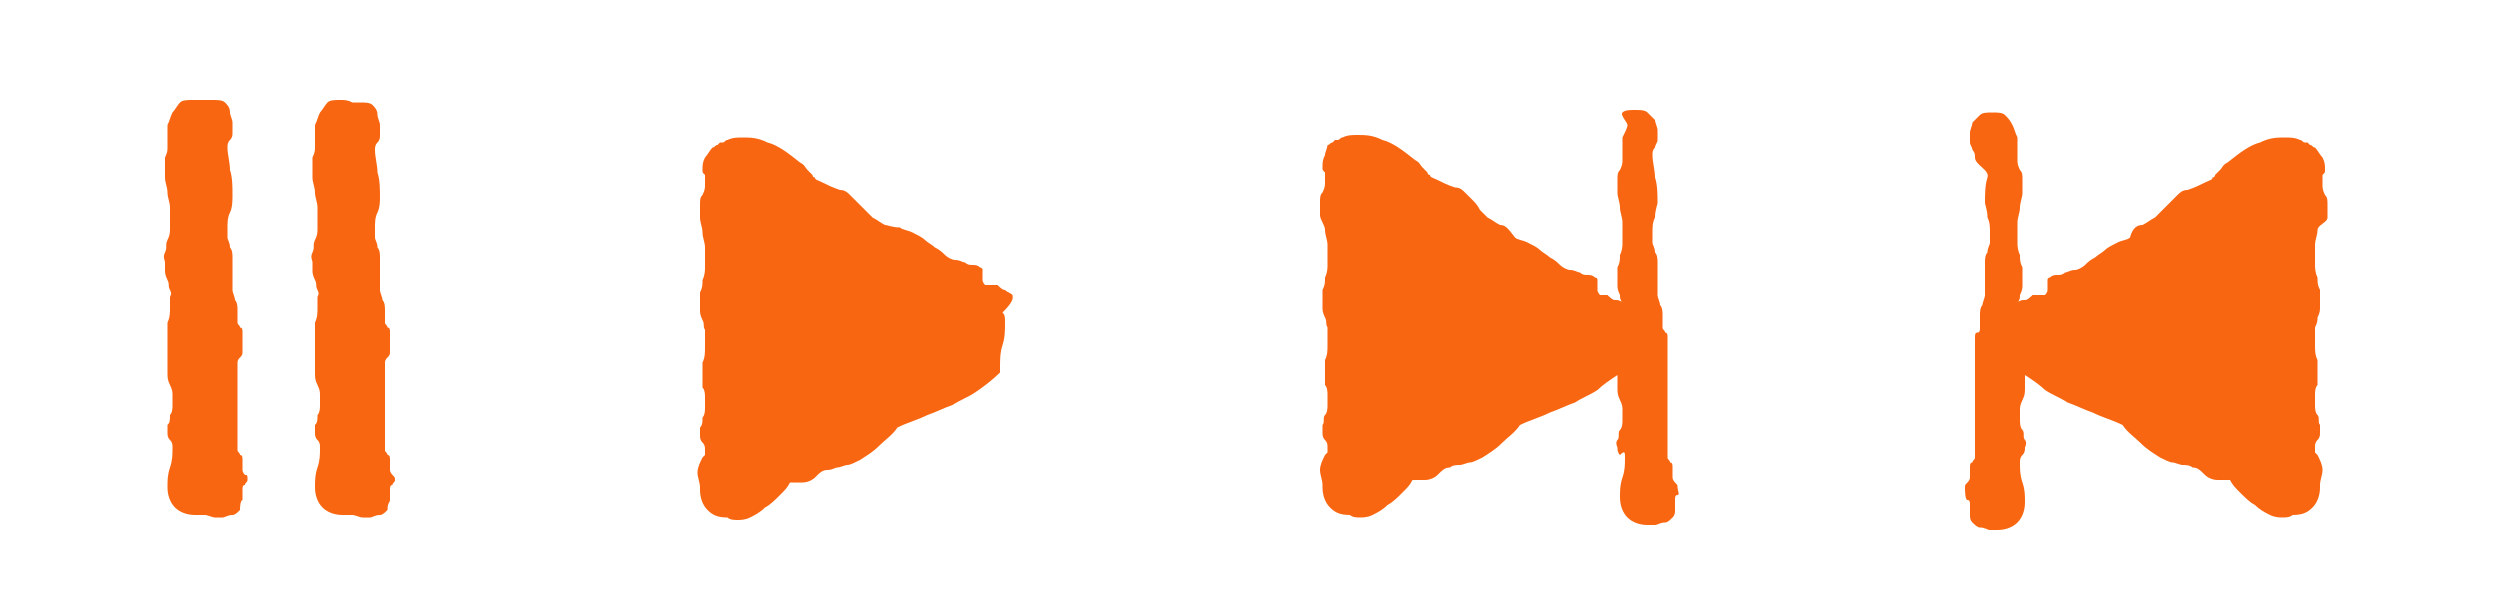 <?xml version="1.0" encoding="utf-8"?>
<!-- Generator: Adobe Illustrator 21.0.2, SVG Export Plug-In . SVG Version: 6.00 Build 0)  -->
<svg version="1.1" id="Warstwa_1" xmlns="http://www.w3.org/2000/svg" xmlns:xlink="http://www.w3.org/1999/xlink" x="0px" y="0px"
	 viewBox="0 0 100 24.3" style="enable-background:new 0 0 100 24.3;" xml:space="preserve">
<style type="text/css">
	.st0{fill:#F96611;}
</style>
<g>
	<path class="st0" d="M9.8,19c0,0-0.1-0.1-0.1-0.2c0-0.1,0-0.1,0-0.2c0-0.1,0-0.1,0-0.2s0-0.2-0.1-0.2c0-0.1-0.1-0.1-0.1-0.2
		c0-0.1,0-0.3,0-0.4c0-0.1,0-0.3,0-0.4c0-0.1,0-0.1,0-0.2c0-0.1,0-0.1,0-0.2c0,0,0-0.1,0-0.2c0-0.1,0-0.2,0-0.3c0-0.1,0-0.2,0-0.3
		c0-0.1,0-0.2,0-0.2c0-0.2,0-0.3,0-0.5c0-0.2,0-0.3,0-0.5c0,0,0-0.1,0-0.3c0-0.2,0.2-0.2,0.2-0.4s0-0.3,0-0.5c0-0.1,0-0.2,0-0.3
		c0-0.1,0-0.2-0.1-0.2c0-0.1-0.1-0.1-0.1-0.2c0-0.1,0,0,0-0.1v-0.1c0-0.1,0-0.2,0-0.3c0-0.1,0-0.3-0.1-0.4c0-0.1-0.1-0.3-0.1-0.4
		c0,0,0-0.1,0-0.2c0-0.1,0-0.2,0-0.3s0-0.2,0-0.3c0-0.1,0-0.2,0-0.2c0-0.1,0-0.2,0-0.3c0-0.1,0-0.3-0.1-0.4c0-0.2-0.1-0.3-0.1-0.4
		c0-0.1,0-0.3,0-0.4c0-0.2,0-0.4,0.1-0.6C9.3,8.3,9.3,8,9.3,7.8c0-0.3,0-0.7-0.1-1c0-0.3-0.1-0.6-0.1-0.9c0-0.1,0-0.2,0.1-0.3
		c0.1-0.1,0.1-0.2,0.1-0.3c0-0.1,0-0.3,0-0.4c0-0.1-0.1-0.3-0.1-0.4c0-0.2-0.1-0.3-0.2-0.4C8.9,4,8.7,4,8.5,4c-0.1,0-0.2,0-0.3,0
		C8,4,7.9,4,7.7,4C7.5,4,7.3,4,7.2,4.1C7.1,4.2,7,4.4,6.9,4.5C6.8,4.7,6.8,4.8,6.7,5c0,0.2,0,0.3,0,0.5c0,0.1,0,0.1,0,0.2
		c0,0.1,0,0.2,0,0.2c0,0.1,0,0.2-0.1,0.4c0,0.1,0,0.2,0,0.3c0,0.2,0,0.3,0,0.5s0.1,0.4,0.1,0.6c0,0.2,0.1,0.4,0.1,0.6s0,0.3,0,0.4
		c0,0.1,0,0.2,0,0.4s0,0.3-0.1,0.5c-0.1,0.2,0,0.3-0.1,0.5c-0.1,0.2,0,0.3,0,0.4c0,0.1,0,0.2,0,0.3s0,0.2,0.1,0.4
		c0.1,0.2,0,0.2,0.1,0.4c0.1,0.2,0,0.2,0,0.3c0,0.1,0,0.2,0,0.4s0,0.4-0.1,0.6V13c0,0.2,0,0.5,0,0.7c0,0.3,0,0.5,0,0.7
		c0,0.2,0,0.4,0,0.5c0,0.2,0,0.3,0.1,0.5c0.1,0.2,0.1,0.3,0.1,0.4s0,0.2,0,0.4c0,0.1,0,0.3-0.1,0.4c0,0.2,0,0.3-0.1,0.4
		c0,0.1,0,0.3,0,0.3c0,0.1,0,0.2,0.1,0.3c0.1,0.1,0.1,0.2,0.1,0.3c0,0.3,0,0.5-0.1,0.8c-0.1,0.3-0.1,0.5-0.1,0.8s0.1,0.6,0.3,0.8
		s0.5,0.3,0.8,0.3c0.1,0,0.2,0,0.3,0c0,0,0,0,0.1,0c0.1,0,0.3,0.1,0.4,0.1c0.1,0,0.2,0,0.3,0s0.2-0.1,0.4-0.1c0.1,0,0.2-0.1,0.3-0.2
		C9.6,20,9.7,20,9.7,20c0-0.1,0-0.1,0-0.2c0-0.1,0-0.1,0-0.2s0-0.2,0.1-0.2c0-0.1,0.1-0.1,0.1-0.2C9.9,19,9.9,19,9.8,19z"/>
	<path class="st0" d="M15.7,19c0,0-0.1-0.1-0.1-0.2c0-0.1,0-0.1,0-0.2c0-0.1,0-0.1,0-0.2s0-0.2-0.1-0.2c0-0.1-0.1-0.1-0.1-0.2
		c0-0.1,0-0.3,0-0.4c0-0.1,0-0.3,0-0.4c0-0.1,0-0.1,0-0.2c0-0.1,0-0.1,0-0.2c0,0,0-0.1,0-0.2c0-0.1,0-0.2,0-0.3c0-0.1,0-0.2,0-0.3
		c0-0.1,0-0.2,0-0.2c0-0.2,0-0.3,0-0.5c0-0.2,0-0.3,0-0.5c0,0,0-0.1,0-0.3c0-0.2,0.2-0.2,0.2-0.4s0-0.3,0-0.5c0-0.1,0-0.2,0-0.3
		c0-0.1,0-0.2-0.1-0.2c0-0.1-0.1-0.1-0.1-0.2c0-0.1,0,0,0-0.1v-0.1c0-0.1,0-0.2,0-0.3c0-0.1,0-0.3-0.1-0.4c0-0.1-0.1-0.3-0.1-0.4
		c0,0,0-0.1,0-0.2c0-0.1,0-0.2,0-0.3s0-0.2,0-0.3c0-0.1,0-0.2,0-0.2c0-0.1,0-0.2,0-0.3c0-0.1,0-0.3-0.1-0.4c0-0.2-0.1-0.3-0.1-0.4
		c0-0.1,0-0.3,0-0.4c0-0.2,0-0.4,0.1-0.6c0.1-0.2,0.1-0.5,0.1-0.6c0-0.3,0-0.7-0.1-1C15.1,6.6,15,6.3,15,6c0-0.1,0-0.2,0.1-0.3
		c0.1-0.1,0.1-0.2,0.1-0.3c0-0.1,0-0.3,0-0.4c0-0.1-0.1-0.3-0.1-0.4c0-0.2-0.1-0.3-0.2-0.4c-0.1-0.1-0.3-0.1-0.5-0.1
		c-0.1,0-0.2,0-0.3,0C13.9,4,13.8,4,13.6,4c-0.2,0-0.4,0-0.5,0.1c-0.1,0.1-0.2,0.3-0.3,0.4c-0.1,0.2-0.1,0.3-0.2,0.5
		c0,0.2,0,0.3,0,0.5c0,0.1,0,0.1,0,0.2c0,0.1,0,0.2,0,0.2c0,0.1,0,0.2-0.1,0.4c0,0.1,0,0.2,0,0.3c0,0.2,0,0.3,0,0.5s0.1,0.4,0.1,0.6
		c0,0.2,0.1,0.4,0.1,0.6s0,0.3,0,0.4c0,0.1,0,0.2,0,0.4s0,0.3-0.1,0.5c-0.1,0.2,0,0.3-0.1,0.5c-0.1,0.2,0,0.3,0,0.4
		c0,0.1,0,0.2,0,0.3s0,0.2,0.1,0.4c0.1,0.2,0,0.2,0.1,0.4c0.1,0.2,0,0.2,0,0.3c0,0.1,0,0.2,0,0.4s0,0.4-0.1,0.6V13
		c0,0.2,0,0.5,0,0.7c0,0.3,0,0.5,0,0.7c0,0.2,0,0.4,0,0.5c0,0.2,0,0.3,0.1,0.5c0.1,0.2,0.1,0.3,0.1,0.4s0,0.2,0,0.4
		c0,0.1,0,0.3-0.1,0.4c0,0.2,0,0.3-0.1,0.4c0,0.1,0,0.3,0,0.3c0,0.1,0,0.2,0.1,0.3c0.1,0.1,0.1,0.2,0.1,0.3c0,0.3,0,0.5-0.1,0.8
		c-0.1,0.3-0.1,0.5-0.1,0.8s0.1,0.6,0.3,0.8s0.5,0.3,0.8,0.3c0.1,0,0.2,0,0.3,0c0,0,0,0,0.1,0c0.1,0,0.3,0.1,0.4,0.1
		c0.1,0,0.2,0,0.3,0s0.2-0.1,0.4-0.1c0.1,0,0.2-0.1,0.3-0.2c0-0.3,0.1-0.3,0.1-0.4c0-0.1,0-0.1,0-0.2c0-0.1,0-0.1,0-0.2
		s0-0.2,0.1-0.2c0-0.1,0.1-0.1,0.1-0.2C15.8,19.1,15.8,19.1,15.7,19z"/>
	<path class="st0" d="M40.5,11.8c-0.1-0.1-0.2-0.1-0.3-0.2c-0.1,0-0.2-0.1-0.3-0.2h-0.5c0,0-0.1-0.1-0.1-0.2c0-0.1,0-0.1,0-0.2
		c0-0.1,0-0.1,0-0.2c0-0.1-0.1-0.1-0.1-0.1c-0.1-0.1-0.2-0.1-0.3-0.1s-0.2,0-0.3-0.1c-0.1,0-0.2-0.1-0.4-0.1c-0.1,0-0.3-0.1-0.4-0.2
		c-0.1-0.1-0.2-0.2-0.4-0.3c-0.1-0.1-0.3-0.2-0.4-0.3c-0.1-0.1-0.3-0.2-0.5-0.3S36.1,9.2,36,9.1c-0.3,0-0.5-0.1-0.6-0.1
		c-0.2-0.1-0.3-0.2-0.5-0.3c-0.1-0.1-0.2-0.2-0.3-0.3s-0.2-0.2-0.3-0.3C34.2,8,34.1,7.9,34,7.8c-0.1-0.1-0.2-0.2-0.4-0.2
		c-0.3-0.1-0.5-0.2-0.7-0.3c-0.2-0.1-0.3-0.1-0.3-0.2c-0.1,0-0.1-0.1-0.1-0.1l-0.1-0.1l-0.1-0.1c-0.1-0.1-0.1-0.2-0.3-0.3
		c-0.5-0.4-0.9-0.7-1.3-0.8c-0.4-0.2-0.7-0.2-1-0.2c-0.2,0-0.4,0-0.6,0.1c-0.1,0-0.1,0.1-0.2,0.1c0,0,0,0-0.1,0c0,0,0,0-0.1,0.1
		c-0.1,0-0.1,0.1-0.2,0.1c-0.1,0.1-0.2,0.3-0.3,0.4c-0.1,0.2-0.1,0.3-0.1,0.5c0,0.1,0,0.1,0.1,0.2l0,0c0,0.1,0,0.1,0,0.2
		s0,0.2,0,0.2c0,0.1,0,0.2-0.1,0.4C28,7.9,28,8,28,8.2c0,0.2,0,0.3,0,0.5s0.1,0.4,0.1,0.6c0,0.2,0.1,0.4,0.1,0.6c0,0.2,0,0.3,0,0.4
		c0,0.1,0,0.2,0,0.4c0,0.1,0,0.3-0.1,0.5c0,0.2,0,0.3-0.1,0.5c0,0.1,0,0.3,0,0.4c0,0.1,0,0.2,0,0.3s0,0.2,0.1,0.4s0,0.2,0.1,0.4
		c0,0.1,0,0.2,0,0.3s0,0.2,0,0.4s0,0.4-0.1,0.6v0.1c0,0.2,0,0.5,0,0.7v0.2c0.1,0.1,0.1,0.3,0.1,0.4c0,0.1,0,0.2,0,0.4
		c0,0.1,0,0.3-0.1,0.4c0,0.2,0,0.3-0.1,0.4c0,0.1,0,0.3,0,0.3c0,0.1,0,0.2,0.1,0.3c0.1,0.1,0.1,0.2,0.1,0.3c0,0.1,0,0.1,0,0.2
		l-0.1,0.1c-0.1,0.2-0.2,0.4-0.2,0.6s0.1,0.4,0.1,0.6v0.1c0,0.3,0.1,0.6,0.3,0.8c0.2,0.2,0.4,0.3,0.8,0.3c0.1,0.1,0.3,0.1,0.4,0.1
		s0.3,0,0.5-0.1s0.4-0.2,0.6-0.4c0.2-0.1,0.4-0.3,0.6-0.5s0.3-0.3,0.4-0.5h0.1c0.1,0,0.2,0,0.2,0c0.1,0,0.2,0,0.2,0
		c0.2,0,0.4-0.1,0.5-0.2c0.2-0.2,0.3-0.3,0.5-0.3s0.3-0.1,0.4-0.1c0.1,0,0.3-0.1,0.4-0.1c0.1,0,0.3-0.1,0.5-0.2
		c0.3-0.2,0.5-0.3,0.8-0.6c0.2-0.2,0.5-0.4,0.7-0.7c0.4-0.2,0.8-0.3,1.2-0.5c0.3-0.1,0.7-0.3,1-0.4c0.3-0.2,0.6-0.3,0.9-0.5
		c0.3-0.2,0.7-0.5,1-0.8v-0.2c0-0.3,0-0.6,0.1-0.9c0.1-0.3,0.1-0.6,0.1-0.9c0-0.2,0-0.3-0.1-0.4C40.6,12,40.5,11.9,40.5,11.8z"/>
	<path class="st0" d="M67.1,19.5c0-0.1,0-0.1-0.1-0.2c0,0-0.1-0.1-0.1-0.2s0-0.1,0-0.2s0-0.1,0-0.2s0-0.2-0.1-0.2
		c0-0.1-0.1-0.1-0.1-0.2s0-0.3,0-0.4s0-0.3,0-0.4s0-0.1,0-0.2c0,0,0-0.1,0-0.2c0,0,0-0.1,0-0.2s0-0.2,0-0.3s0-0.2,0-0.3
		c0-0.1,0-0.2,0-0.2c0-0.2,0-0.3,0-0.5s0-0.3,0-0.5c0,0,0-0.1,0-0.3c0-0.1,0-0.3,0-0.5s0-0.3,0-0.5s0-0.2,0-0.3s0-0.2-0.1-0.2
		c0-0.1-0.1-0.1-0.1-0.2c0-0.1,0,0,0-0.1v-0.1c0-0.1,0-0.2,0-0.3s0-0.3-0.1-0.4c0-0.1-0.1-0.3-0.1-0.4c0,0,0-0.1,0-0.2s0-0.2,0-0.3
		s0-0.2,0-0.3s0-0.2,0-0.2c0-0.1,0-0.2,0-0.3s0-0.3-0.1-0.4c0-0.2-0.1-0.3-0.1-0.4c0-0.1,0-0.3,0-0.4c0-0.2,0-0.4,0.1-0.6
		c0-0.3,0.1-0.5,0.1-0.6c0-0.3,0-0.7-0.1-1c0-0.3-0.1-0.6-0.1-0.9c0-0.1,0-0.2,0.1-0.3c0-0.1,0.1-0.2,0.1-0.3c0-0.1,0-0.3,0-0.4
		s-0.1-0.3-0.1-0.4c-0.1-0.1-0.2-0.2-0.3-0.3c-0.1-0.1-0.3-0.1-0.5-0.1s-0.4,0-0.5,0.1s0.2,0.4,0.2,0.5S65,5.3,64.9,5.5
		c0,0.2,0,0.3,0,0.5c0,0.1,0,0.1,0,0.2s0,0.2,0,0.2c0,0.1,0,0.2-0.1,0.4c-0.1,0.1-0.1,0.2-0.1,0.4c0,0.2,0,0.3,0,0.5
		s0.1,0.4,0.1,0.6c0,0.2,0.1,0.4,0.1,0.6c0,0.2,0,0.3,0,0.4c0,0.1,0,0.2,0,0.4c0,0.1,0,0.3-0.1,0.5c0,0.2,0,0.3-0.1,0.5
		c0,0.1,0,0.3,0,0.4c0,0.1,0,0.2,0,0.3s0,0.2,0.1,0.4c0,0.1,0,0.2,0.1,0.3C64.8,12,64.7,12,64.6,12c-0.1,0-0.2-0.1-0.3-0.2H64
		c0,0-0.1-0.1-0.1-0.2c0-0.1,0-0.1,0-0.2c0-0.1,0-0.1,0-0.2c0-0.1-0.1-0.1-0.1-0.1C63.7,11,63.6,11,63.5,11s-0.2,0-0.3-0.1
		c-0.1,0-0.2-0.1-0.4-0.1c-0.1,0-0.3-0.1-0.4-0.2c-0.1-0.1-0.2-0.2-0.4-0.3c-0.1-0.1-0.3-0.2-0.4-0.3c-0.1-0.1-0.3-0.2-0.5-0.3
		s-0.4-0.1-0.5-0.2C60.3,9.1,60.2,9,60,9c-0.2-0.1-0.3-0.2-0.5-0.3c-0.1-0.1-0.2-0.2-0.3-0.3C59.1,8.2,59,8.1,58.9,8
		c-0.1-0.1-0.2-0.2-0.3-0.3c-0.1-0.1-0.2-0.2-0.4-0.2c-0.3-0.1-0.5-0.2-0.7-0.3c-0.2-0.1-0.3-0.1-0.3-0.2c-0.1,0-0.1-0.1-0.1-0.1
		L57,6.8l-0.1-0.1c-0.1-0.1-0.1-0.2-0.3-0.3c-0.5-0.4-0.9-0.7-1.3-0.8c-0.4-0.2-0.7-0.2-1-0.2c-0.2,0-0.4,0-0.6,0.1
		c-0.1,0-0.1,0.1-0.2,0.1c0,0,0,0-0.1,0c0,0,0,0-0.1,0.1c-0.1,0-0.1,0.1-0.2,0.1c0,0.1-0.1,0.3-0.1,0.4c-0.1,0.2-0.1,0.3-0.1,0.5
		c0,0.1,0,0.1,0.1,0.2l0,0C53,7,53,7,53,7.1s0,0.2,0,0.2c0,0.1,0,0.2-0.1,0.4c-0.1,0.1-0.1,0.2-0.1,0.4c0,0.2,0,0.3,0,0.5
		S53,9,53,9.2s0.1,0.4,0.1,0.6c0,0.2,0,0.3,0,0.4c0,0.1,0,0.2,0,0.4c0,0.1,0,0.3-0.1,0.5c0,0.2,0,0.3-0.1,0.5c0,0.1,0,0.3,0,0.4
		c0,0.1,0,0.2,0,0.3s0,0.2,0.1,0.4s0,0.2,0.1,0.4c0,0.1,0,0.2,0,0.3s0,0.2,0,0.4s0,0.4-0.1,0.6v0.1c0,0.2,0,0.5,0,0.7v0.2
		c0.1,0.1,0.1,0.3,0.1,0.4c0,0.1,0,0.2,0,0.4c0,0.1,0,0.3-0.1,0.4s0,0.3-0.1,0.4c0,0.1,0,0.3,0,0.3c0,0.1,0,0.2,0.1,0.3
		c0.1,0.1,0.1,0.2,0.1,0.3c0,0.1,0,0.1,0,0.2L53,18.2c-0.1,0.2-0.2,0.4-0.2,0.6s0.1,0.4,0.1,0.6v0.1c0,0.3,0.1,0.6,0.3,0.8
		c0.2,0.2,0.4,0.3,0.8,0.3c0.1,0.1,0.3,0.1,0.4,0.1c0.1,0,0.3,0,0.5-0.1s0.4-0.2,0.6-0.4c0.2-0.1,0.4-0.3,0.6-0.5s0.3-0.3,0.4-0.5
		h0.1c0.1,0,0.2,0,0.2,0c0.1,0,0.2,0,0.2,0c0.2,0,0.4-0.1,0.5-0.2c0.2-0.2,0.3-0.3,0.5-0.3c0.1-0.1,0.3-0.1,0.4-0.1
		c0.1,0,0.3-0.1,0.4-0.1c0.1,0,0.3-0.1,0.5-0.2c0.3-0.2,0.5-0.3,0.8-0.6c0.2-0.2,0.5-0.4,0.7-0.7c0.4-0.2,0.8-0.3,1.2-0.5
		c0.3-0.1,0.7-0.3,1-0.4c0.3-0.2,0.6-0.3,0.9-0.5c0.2-0.2,0.5-0.4,0.8-0.6c0,0.2,0,0.4,0,0.5c0,0.2,0,0.3,0.1,0.5
		c0.1,0.2,0.1,0.3,0.1,0.4s0,0.2,0,0.4c0,0.1,0,0.3-0.1,0.4s0,0.3-0.1,0.4s0,0.3,0,0.3c0,0.1,0,0.2,0.1,0.3C65,18,65,18.1,65,18.3
		c0,0.3,0,0.5-0.1,0.8s-0.1,0.5-0.1,0.8s0.1,0.6,0.3,0.8c0.2,0.2,0.5,0.3,0.8,0.3c0.1,0,0.2,0,0.3,0c0.1,0,0.2-0.1,0.4-0.1
		c0.1,0,0.2-0.1,0.3-0.2c0.1-0.1,0.1-0.2,0.1-0.3c0-0.1,0-0.1,0-0.2s0-0.1,0-0.2s0-0.2,0.1-0.2S67.1,19.6,67.1,19.5z"/>
	<path class="st0" d="M78.6,19.5c0-0.1,0-0.1,0.1-0.2c0,0,0.1-0.1,0.1-0.2s0-0.1,0-0.2s0-0.1,0-0.2s0-0.2,0.1-0.2
		c0-0.1,0.1-0.1,0.1-0.2s0-0.3,0-0.4s0-0.3,0-0.4s0-0.1,0-0.2c0,0,0-0.1,0-0.2c0,0,0-0.1,0-0.2s0-0.2,0-0.3c0-0.1,0-0.2,0-0.3
		c0-0.1,0-0.2,0-0.2c0-0.2,0-0.3,0-0.5s0-0.3,0-0.5c0,0,0-0.1,0-0.3s0-0.3,0-0.5s0-0.3,0-0.5c0-0.1,0-0.2,0-0.3s0-0.2,0.1-0.2
		s0.1-0.1,0.1-0.2c0-0.1,0,0,0-0.1v-0.1c0-0.1,0-0.2,0-0.3s0-0.3,0.1-0.4c0-0.1,0.1-0.3,0.1-0.4c0,0,0-0.1,0-0.2c0-0.1,0-0.2,0-0.3
		s0-0.2,0-0.3s0-0.2,0-0.2c0-0.1,0-0.2,0-0.3s0-0.3,0.1-0.4c0-0.2,0.1-0.3,0.1-0.4c0-0.1,0-0.3,0-0.4c0-0.2,0-0.4-0.1-0.6
		c0-0.3-0.1-0.5-0.1-0.6c0-0.3,0-0.7,0.1-1S79,6.6,79,6.3c0-0.1,0-0.2-0.1-0.3c0-0.1-0.1-0.2-0.1-0.3c0-0.1,0-0.3,0-0.4
		s0.1-0.3,0.1-0.4c0.1-0.1,0.2-0.2,0.3-0.3c0.1-0.1,0.3-0.1,0.5-0.1s0.4,0,0.5,0.1s0.2,0.2,0.3,0.4s0.1,0.3,0.2,0.5
		c0,0.2,0,0.3,0,0.5c0,0.1,0,0.1,0,0.2s0,0.2,0,0.2c0,0.1,0,0.2,0.1,0.4c0.1,0.1,0.1,0.2,0.1,0.4c0,0.2,0,0.3,0,0.5
		s-0.1,0.4-0.1,0.6s-0.1,0.4-0.1,0.6c0,0.2,0,0.3,0,0.4c0,0.1,0,0.2,0,0.4c0,0.1,0,0.3,0.1,0.5c0,0.2,0,0.3,0.1,0.5
		c0,0.1,0,0.3,0,0.4c0,0.1,0,0.2,0,0.3s0,0.2-0.1,0.4c0,0.1,0,0.2-0.1,0.3C80.8,12,80.9,12,81,12c0.1,0,0.2-0.1,0.3-0.2h0.5
		c0,0,0.1-0.1,0.1-0.2c0-0.1,0-0.1,0-0.2c0-0.1,0-0.1,0-0.2c0-0.1,0.1-0.1,0.1-0.1c0.1-0.1,0.2-0.1,0.3-0.1c0.1,0,0.2,0,0.3-0.1
		c0.1,0,0.2-0.1,0.4-0.1c0.1,0,0.3-0.1,0.4-0.2c0.1-0.1,0.2-0.2,0.4-0.3c0.1-0.1,0.3-0.2,0.4-0.3s0.3-0.2,0.5-0.3s0.4-0.1,0.5-0.2
		C85.3,9.1,85.5,9,85.7,9c0.2-0.1,0.3-0.2,0.5-0.3c0.1-0.1,0.2-0.2,0.3-0.3c0.1-0.1,0.2-0.2,0.3-0.3C86.9,8,87,7.9,87.1,7.8
		c0.1-0.1,0.2-0.2,0.4-0.2c0.3-0.1,0.5-0.2,0.7-0.3s0.3-0.1,0.3-0.2c0.1,0,0.1-0.1,0.1-0.1l0.1-0.1l0.1-0.1c0.1-0.1,0.1-0.2,0.3-0.3
		c0.5-0.4,0.9-0.7,1.3-0.8c0.4-0.2,0.7-0.2,1-0.2c0.2,0,0.4,0,0.6,0.1c0.1,0,0.1,0.1,0.2,0.1c0,0,0,0,0.1,0c0,0,0,0,0.1,0.1
		c0.1,0,0.1,0.1,0.2,0.1c0.1,0.1,0.2,0.3,0.3,0.4C93,6.5,93,6.6,93,6.8c0,0.1,0,0.1-0.1,0.2l0,0c0,0.1,0,0.1,0,0.2s0,0.2,0,0.2
		c0,0.1,0,0.2,0.1,0.4c0.1,0.1,0.1,0.2,0.1,0.4c0,0.2,0,0.3,0,0.5S92.7,9,92.7,9.2s-0.1,0.4-0.1,0.6c0,0.2,0,0.3,0,0.4
		c0,0.1,0,0.2,0,0.4c0,0.1,0,0.3,0.1,0.5c0,0.2,0,0.3,0.1,0.5c0,0.1,0,0.3,0,0.4c0,0.1,0,0.2,0,0.3s0,0.2-0.1,0.4
		c0,0.1,0,0.2-0.1,0.4c0,0.1,0,0.2,0,0.3s0,0.2,0,0.4s0,0.4,0.1,0.6v0.1c0,0.2,0,0.5,0,0.7v0.2c-0.1,0.1-0.1,0.3-0.1,0.4
		c0,0.1,0,0.2,0,0.4c0,0.1,0,0.3,0.1,0.4s0,0.3,0.1,0.4c0,0.1,0,0.3,0,0.3c0,0.1,0,0.2-0.1,0.3c-0.1,0.1-0.1,0.2-0.1,0.3
		c0,0.1,0,0.1,0,0.2l0.1,0.1c0.1,0.2,0.2,0.4,0.2,0.6s-0.1,0.4-0.1,0.6v0.1c0,0.3-0.1,0.6-0.3,0.8c-0.2,0.2-0.4,0.3-0.8,0.3
		c-0.1,0.1-0.3,0.1-0.4,0.1s-0.3,0-0.5-0.1s-0.4-0.2-0.6-0.4c-0.2-0.1-0.4-0.3-0.6-0.5s-0.3-0.3-0.4-0.5h-0.1c-0.1,0-0.2,0-0.2,0
		c-0.1,0-0.2,0-0.2,0c-0.2,0-0.4-0.1-0.5-0.2c-0.2-0.2-0.3-0.3-0.5-0.3c-0.1-0.1-0.3-0.1-0.4-0.1s-0.3-0.1-0.4-0.1s-0.3-0.1-0.5-0.2
		c-0.3-0.2-0.5-0.3-0.8-0.6c-0.2-0.2-0.5-0.4-0.7-0.7c-0.4-0.2-0.8-0.3-1.2-0.5c-0.3-0.1-0.7-0.3-1-0.4c-0.3-0.2-0.6-0.3-0.9-0.5
		c-0.2-0.2-0.5-0.4-0.8-0.6c0,0.2,0,0.4,0,0.5c0,0.2,0,0.3-0.1,0.5c-0.1,0.2-0.1,0.3-0.1,0.4s0,0.2,0,0.4c0,0.1,0,0.3,0.1,0.4
		s0,0.3,0.1,0.4s0,0.3,0,0.3c0,0.1,0,0.2-0.1,0.3c-0.1,0.1-0.1,0.2-0.1,0.3c0,0.3,0,0.5,0.1,0.8s0.1,0.5,0.1,0.8s-0.1,0.6-0.3,0.8
		c-0.2,0.2-0.5,0.3-0.8,0.3c-0.1,0-0.2,0-0.3,0c-0.1,0-0.2-0.1-0.4-0.1c-0.1,0-0.2-0.1-0.3-0.2c-0.1-0.1-0.1-0.2-0.1-0.3
		c0-0.1,0-0.1,0-0.2s0-0.1,0-0.2s0-0.2-0.1-0.2S78.6,19.6,78.6,19.5z"/>
</g>
</svg>
